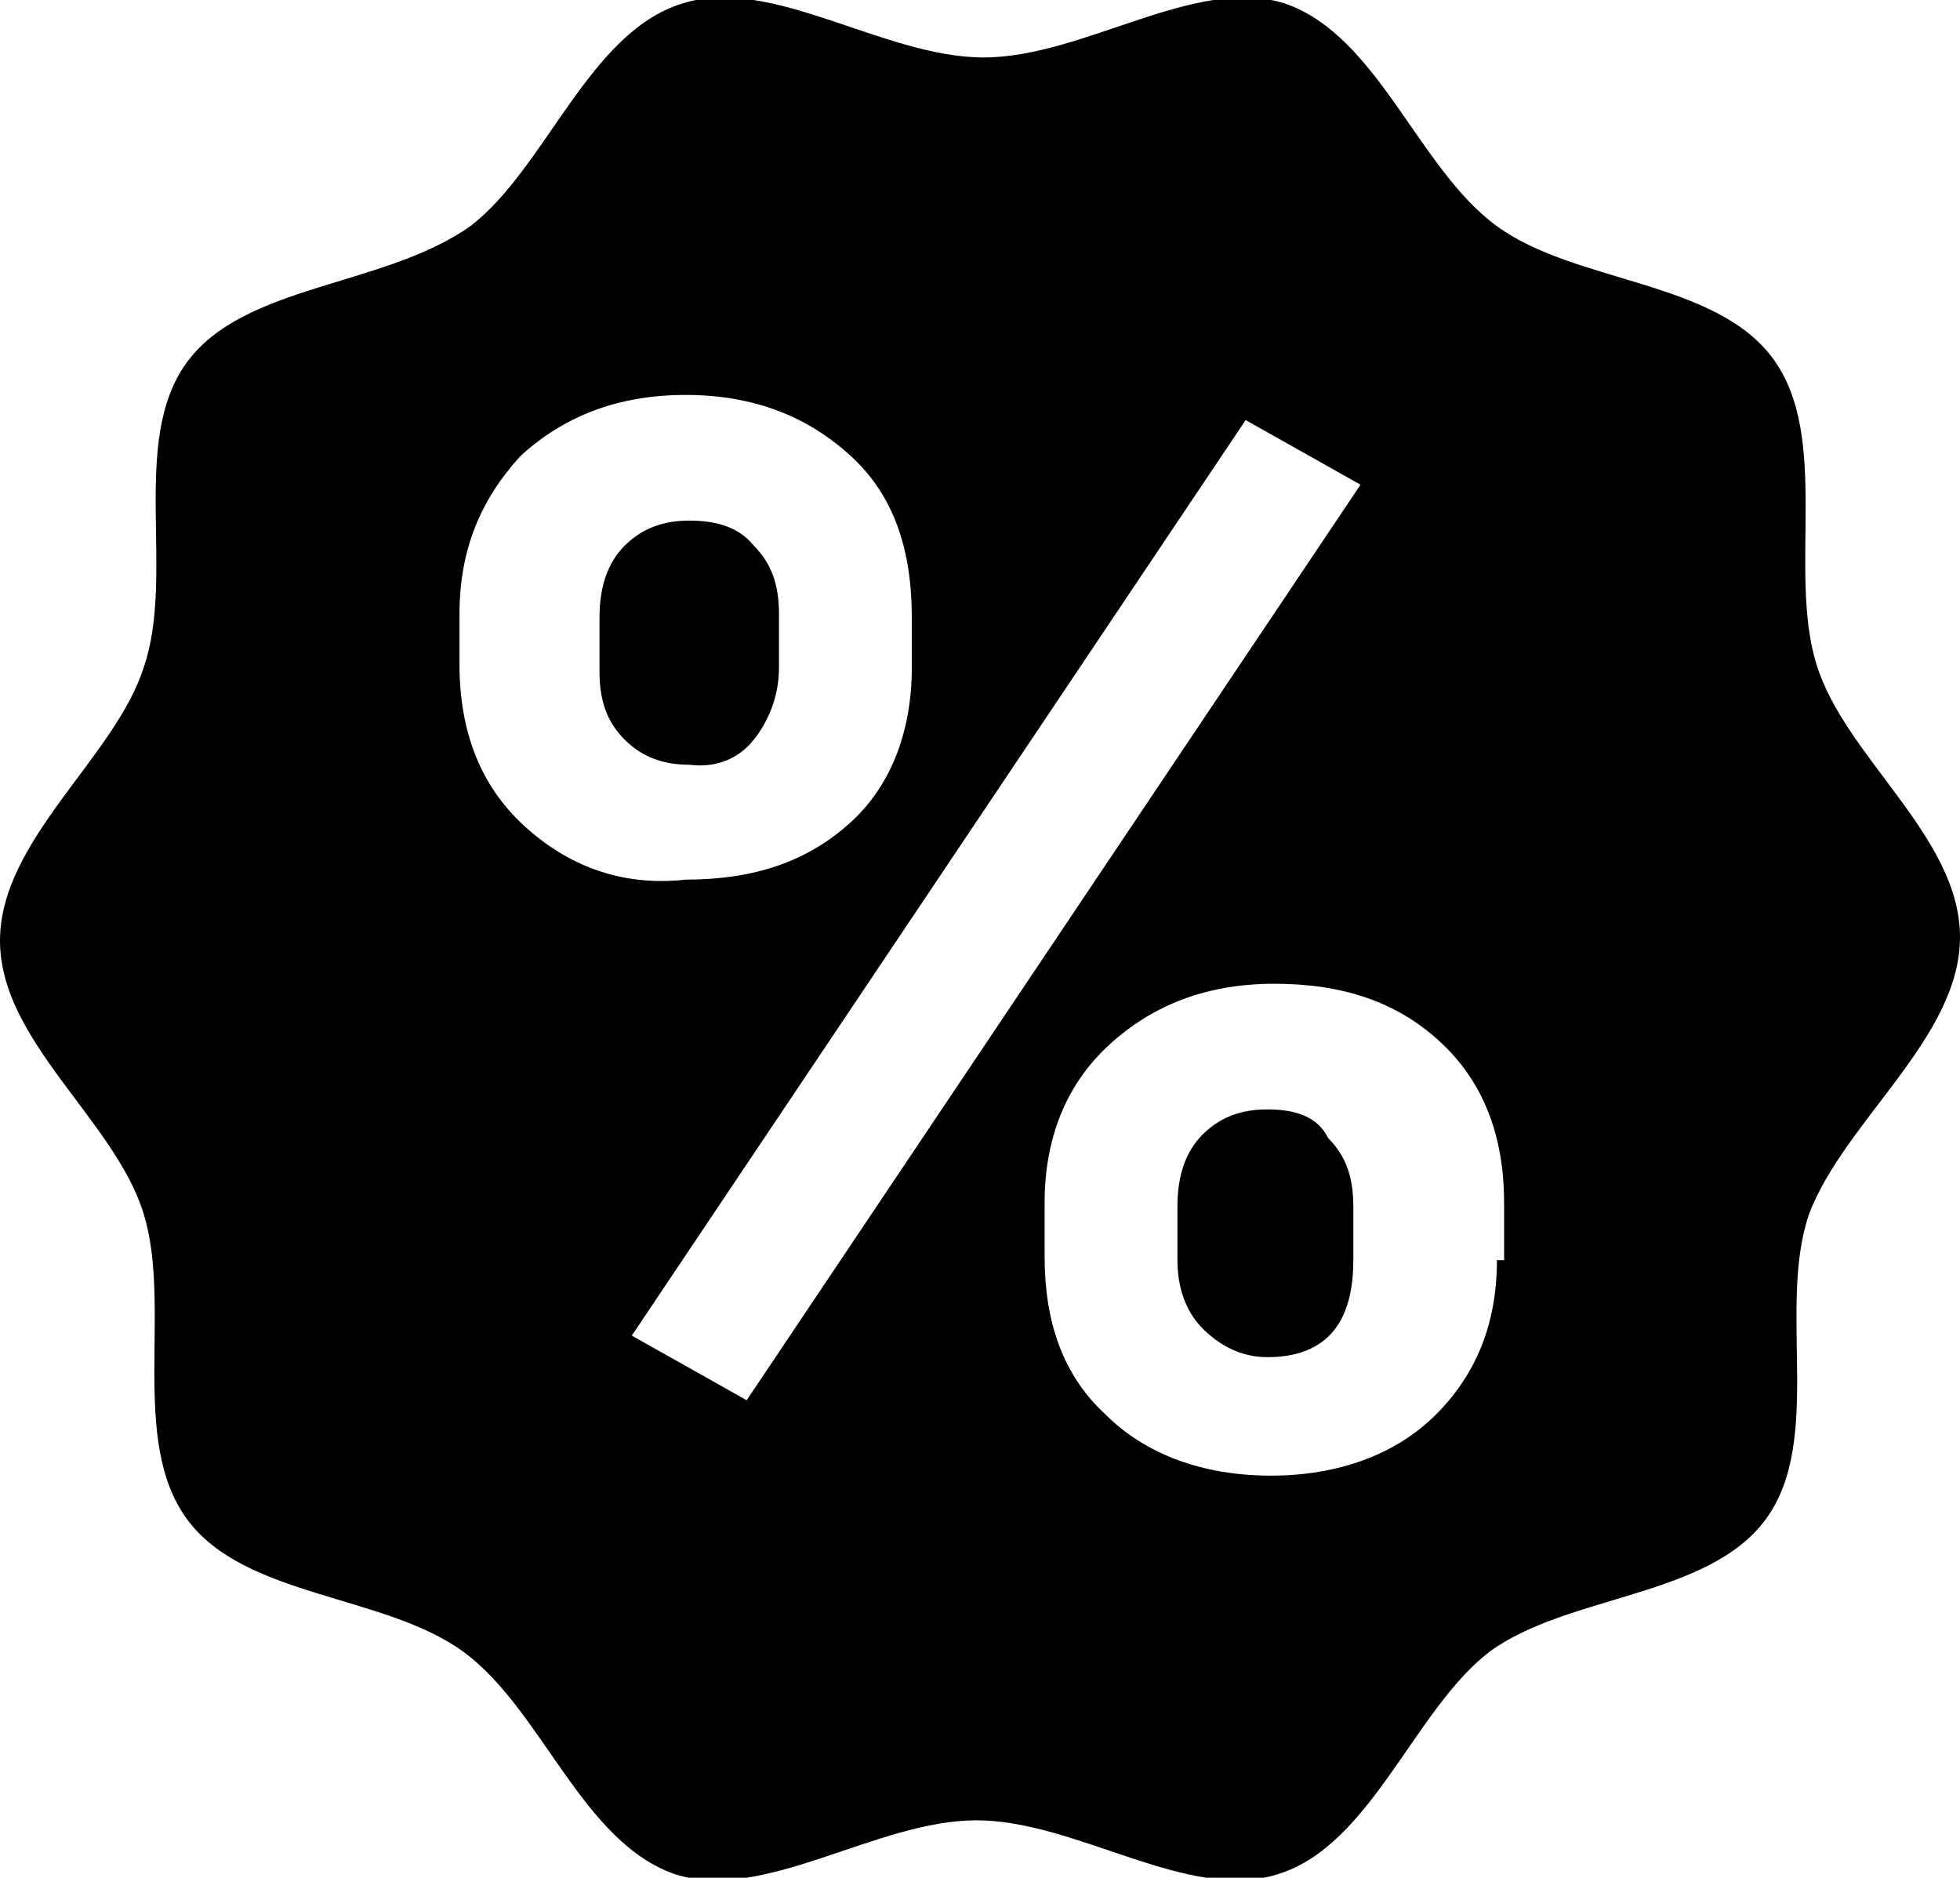 <?xml version="1.0" encoding="utf-8"?>
<!-- Generator: Adobe Illustrator 27.8.1, SVG Export Plug-In . SVG Version: 6.00 Build 0)  -->
<svg version="1.1" id="Layer_1" xmlns="http://www.w3.org/2000/svg" xmlns:xlink="http://www.w3.org/1999/xlink" x="0px" y="0px"
	 viewBox="0 0 54.6 52.3" style="enable-background:new 0 0 54.6 52.3;" xml:space="preserve">
<g>
	<path d="M35.3,30.9c-0.7,0-1.3,0.2-1.8,0.7c-0.5,0.5-0.7,1.2-0.7,2v1.5c0,0.7,0.2,1.4,0.7,1.9c0.5,0.5,1.1,0.8,1.8,0.8
		c1.6,0,2.4-0.9,2.4-2.7v-1.5c0-0.8-0.2-1.4-0.7-1.9C36.7,31.1,36.1,30.9,35.3,30.9z"/>
	<path d="M21,20.6c0.4-0.5,0.7-1.2,0.7-2v-1.5c0-0.8-0.2-1.4-0.7-1.9c-0.4-0.5-1-0.7-1.8-0.7c-0.7,0-1.3,0.2-1.8,0.7
		c-0.5,0.5-0.7,1.2-0.7,2v1.5c0,0.8,0.2,1.4,0.7,1.9c0.5,0.5,1.1,0.7,1.8,0.7C20,21.4,20.6,21.1,21,20.6z"/>
	<path d="M54.6,26.1c0-2.8-3.2-5-4-7.6c-0.8-2.6,0.4-6.3-1.2-8.5c-1.6-2.2-5.5-2.1-7.7-3.7c-2.2-1.6-3.3-5.3-5.9-6.2
		c-2.5-0.8-5.6,1.5-8.4,1.5c-2.8,0-5.9-2.3-8.4-1.5c-2.6,0.8-3.8,4.6-5.9,6.2C10.7,8,6.8,7.9,5.2,10.1C3.6,12.3,4.9,16,4,18.6
		c-0.8,2.5-4,4.8-4,7.6c0,2.8,3.2,5,4,7.6c0.8,2.6-0.4,6.3,1.2,8.5c1.6,2.2,5.5,2.1,7.7,3.7c2.2,1.6,3.3,5.3,5.9,6.2
		c2.5,0.8,5.6-1.5,8.4-1.5c2.8,0,5.9,2.3,8.4,1.5c2.6-0.8,3.8-4.6,5.9-6.2c2.2-1.6,6.1-1.5,7.7-3.7c1.6-2.2,0.3-5.9,1.2-8.5
		C51.4,31.2,54.6,28.9,54.6,26.1z M14.6,23c-1.2-1.1-1.8-2.6-1.8-4.5v-1.4c0-1.8,0.6-3.2,1.7-4.4c1.2-1.1,2.7-1.7,4.6-1.7
		c1.9,0,3.4,0.6,4.6,1.7c1.2,1.1,1.7,2.6,1.7,4.5v1.4c0,1.8-0.6,3.3-1.7,4.3c-1.2,1.1-2.7,1.6-4.6,1.6C17.3,24.7,15.8,24.1,14.6,23z
		 M20.8,39l-3.2-1.8l17.1-25.5l3.2,1.8L20.8,39z M41.7,35.1c0,1.8-0.6,3.2-1.7,4.3c-1.1,1.1-2.7,1.7-4.6,1.7c-1.9,0-3.5-0.6-4.6-1.7
		c-1.2-1.1-1.7-2.6-1.7-4.4v-1.5c0-1.8,0.6-3.3,1.8-4.4c1.2-1.1,2.7-1.7,4.6-1.7c1.9,0,3.4,0.5,4.6,1.6c1.2,1.1,1.8,2.6,1.8,4.5
		V35.1z"/>
</g>
</svg>
